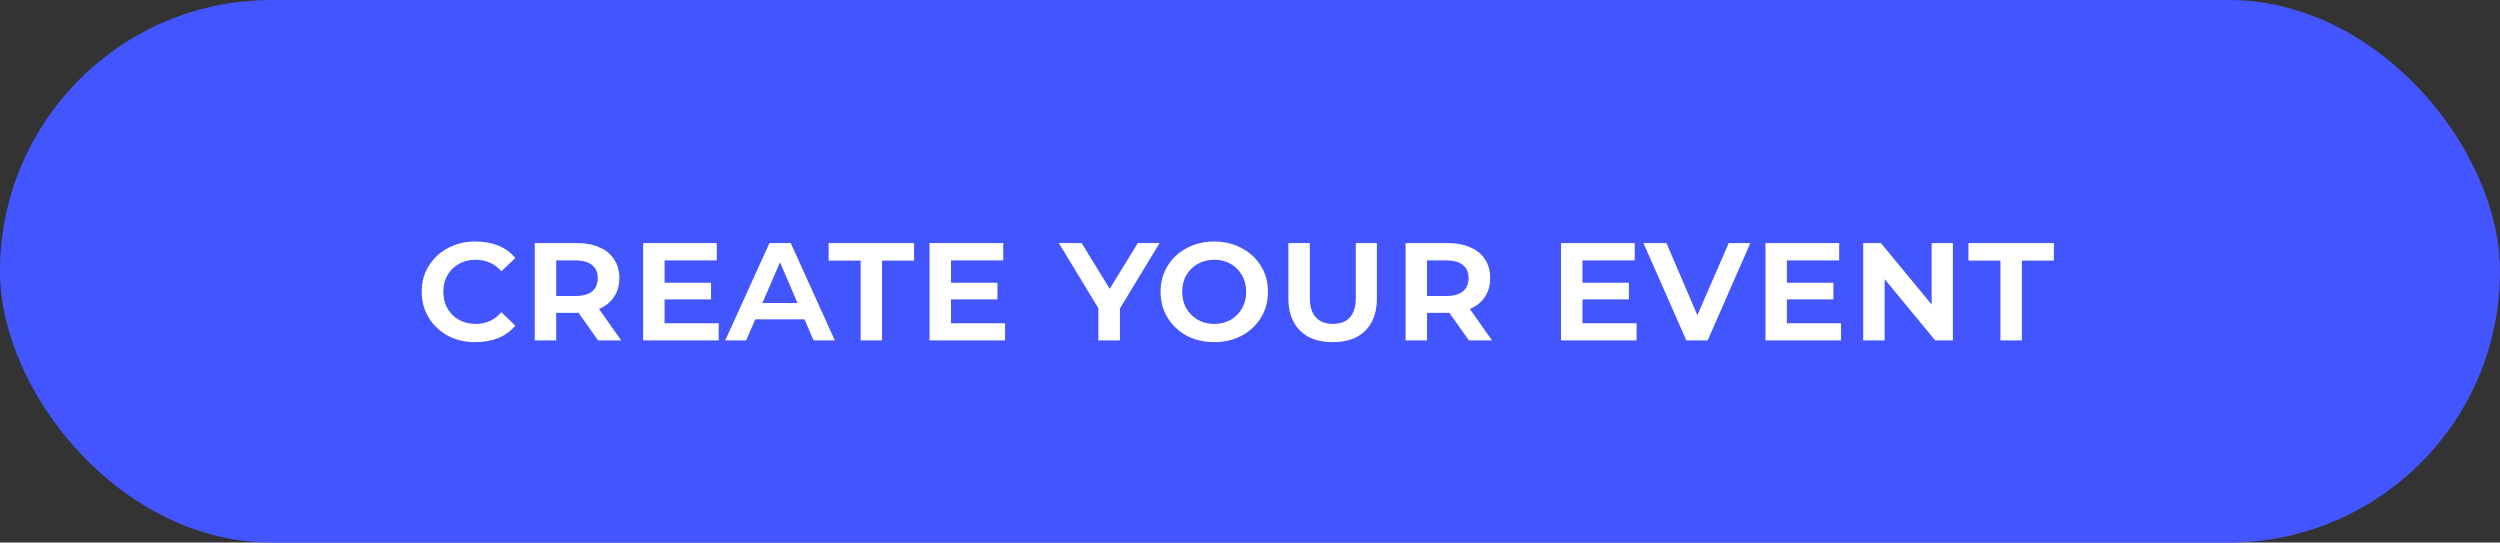 <?xml version="1.0" encoding="UTF-8"?> <svg xmlns="http://www.w3.org/2000/svg" width="235" height="51" viewBox="0 0 235 51" fill="none"><rect x="0" y="0" width="235" height="51" fill="#333333" stroke="none"/> <rect width="235" height="51" rx="25.5" fill="#4355FF"></rect> <path d="M44.664 32.16C43.704 32.16 42.845 31.957 42.088 31.552C41.331 31.136 40.733 30.571 40.296 29.856C39.859 29.141 39.64 28.331 39.64 27.424C39.64 26.517 39.859 25.712 40.296 25.008C40.733 24.293 41.331 23.733 42.088 23.328C42.845 22.912 43.704 22.704 44.664 22.704C45.496 22.704 46.221 22.832 46.84 23.088C47.469 23.333 48.003 23.723 48.44 24.256L47.128 25.504C46.808 25.131 46.445 24.859 46.04 24.688C45.635 24.507 45.197 24.416 44.728 24.416C44.141 24.416 43.613 24.544 43.144 24.8C42.685 25.056 42.323 25.413 42.056 25.872C41.8 26.32 41.672 26.837 41.672 27.424C41.672 28.011 41.8 28.533 42.056 28.992C42.323 29.451 42.685 29.808 43.144 30.064C43.613 30.32 44.141 30.448 44.728 30.448C45.197 30.448 45.635 30.357 46.04 30.176C46.445 29.995 46.808 29.717 47.128 29.344L48.44 30.608C48.003 31.131 47.469 31.52 46.84 31.776C46.211 32.032 45.485 32.16 44.664 32.16ZM50.267 32V22.848H54.219C55.04 22.848 55.75 22.981 56.347 23.248C56.944 23.504 57.403 23.877 57.723 24.368C58.054 24.859 58.219 25.451 58.219 26.144C58.219 26.827 58.054 27.413 57.723 27.904C57.403 28.395 56.944 28.768 56.347 29.024C55.75 29.28 55.04 29.408 54.219 29.408H51.387L52.283 28.528V32H50.267ZM56.219 32L53.867 28.672H56.043L58.395 32H56.219ZM52.283 28.768L51.547 27.824H54.075C54.779 27.824 55.307 27.68 55.659 27.392C56.011 27.093 56.187 26.677 56.187 26.144C56.187 25.611 56.011 25.2 55.659 24.912C55.307 24.624 54.779 24.48 54.075 24.48H51.547L52.283 23.552V28.768ZM62.199 26.576H66.838V28.144H62.199V26.576ZM62.471 30.384H67.558V32H60.455V22.848H67.382V24.48H62.471V30.384ZM68.17 32L72.33 22.848H74.33L78.474 32H76.474L72.986 23.872H73.658L70.138 32H68.17ZM70.234 30.016L70.778 28.48H75.546L76.09 30.016H70.234ZM80.9 32V24.496H77.892V22.848H85.924V24.496H82.916V32H80.9ZM89.12 26.576H93.76V28.144H89.12V26.576ZM89.392 30.384H94.48V32H87.376V22.848H94.304V24.48H89.392V30.384ZM103.242 32V28.32L103.626 29.6L99.53 22.848H101.674L104.874 28.064H103.754L106.954 22.848H109.002L104.906 29.6L105.274 28.32V32H103.242ZM114.149 32.16C113.178 32.16 112.309 31.957 111.541 31.552C110.784 31.136 110.186 30.571 109.749 29.856C109.312 29.141 109.093 28.331 109.093 27.424C109.093 26.517 109.312 25.712 109.749 25.008C110.186 24.293 110.784 23.733 111.541 23.328C112.309 22.912 113.173 22.704 114.133 22.704C115.104 22.704 115.968 22.912 116.725 23.328C117.493 23.733 118.096 24.293 118.533 25.008C118.97 25.712 119.189 26.517 119.189 27.424C119.189 28.331 118.97 29.141 118.533 29.856C118.096 30.571 117.493 31.136 116.725 31.552C115.968 31.957 115.109 32.16 114.149 32.16ZM114.133 30.448C114.72 30.448 115.237 30.32 115.685 30.064C116.144 29.797 116.501 29.435 116.757 28.976C117.013 28.517 117.141 28 117.141 27.424C117.141 26.837 117.008 26.32 116.741 25.872C116.485 25.413 116.133 25.056 115.685 24.8C115.237 24.544 114.725 24.416 114.149 24.416C113.573 24.416 113.056 24.544 112.597 24.8C112.138 25.056 111.776 25.413 111.509 25.872C111.253 26.32 111.125 26.837 111.125 27.424C111.125 28 111.253 28.517 111.509 28.976C111.776 29.435 112.138 29.797 112.597 30.064C113.056 30.32 113.568 30.448 114.133 30.448ZM125.285 32.16C124.41 32.16 123.658 32 123.029 31.68C122.41 31.349 121.935 30.88 121.605 30.272C121.274 29.653 121.109 28.923 121.109 28.08V22.848H123.125V28.016C123.125 28.805 123.311 29.408 123.685 29.824C124.058 30.24 124.597 30.448 125.301 30.448C125.994 30.448 126.522 30.245 126.885 29.84C127.258 29.424 127.445 28.816 127.445 28.016V22.848H129.429V28.08C129.429 28.923 129.263 29.653 128.933 30.272C128.613 30.88 128.143 31.349 127.525 31.68C126.906 32 126.159 32.16 125.285 32.16ZM132.126 32V22.848H136.078C136.9 22.848 137.609 22.981 138.206 23.248C138.804 23.504 139.262 23.877 139.582 24.368C139.913 24.859 140.078 25.451 140.078 26.144C140.078 26.827 139.913 27.413 139.582 27.904C139.262 28.395 138.804 28.768 138.206 29.024C137.609 29.28 136.9 29.408 136.078 29.408H133.246L134.142 28.528V32H132.126ZM138.078 32L135.726 28.672H137.902L140.254 32H138.078ZM134.142 28.768L133.406 27.824H135.934C136.638 27.824 137.166 27.68 137.518 27.392C137.87 27.093 138.046 26.677 138.046 26.144C138.046 25.611 137.87 25.2 137.518 24.912C137.166 24.624 136.638 24.48 135.934 24.48H133.406L134.142 23.552V28.768ZM148.48 26.576H153.12V28.144H148.48V26.576ZM148.752 30.384H153.84V32H146.736V22.848H153.664V24.48H148.752V30.384ZM158.517 32L154.485 22.848H156.645L160.165 31.056H158.933L162.501 22.848H164.533L160.517 32H158.517ZM167.699 26.576H172.339V28.144H167.699V26.576ZM167.971 30.384H173.059V32H165.955V22.848H172.883V24.48H167.971V30.384ZM175.142 32V22.848H176.806L182.326 29.536H181.574V22.848H183.574V32H181.91L176.39 25.312H177.158V32H175.142ZM188.041 32V24.496H185.033V22.848H193.065V24.496H190.057V32H188.041Z" fill="white"></path> </svg> 